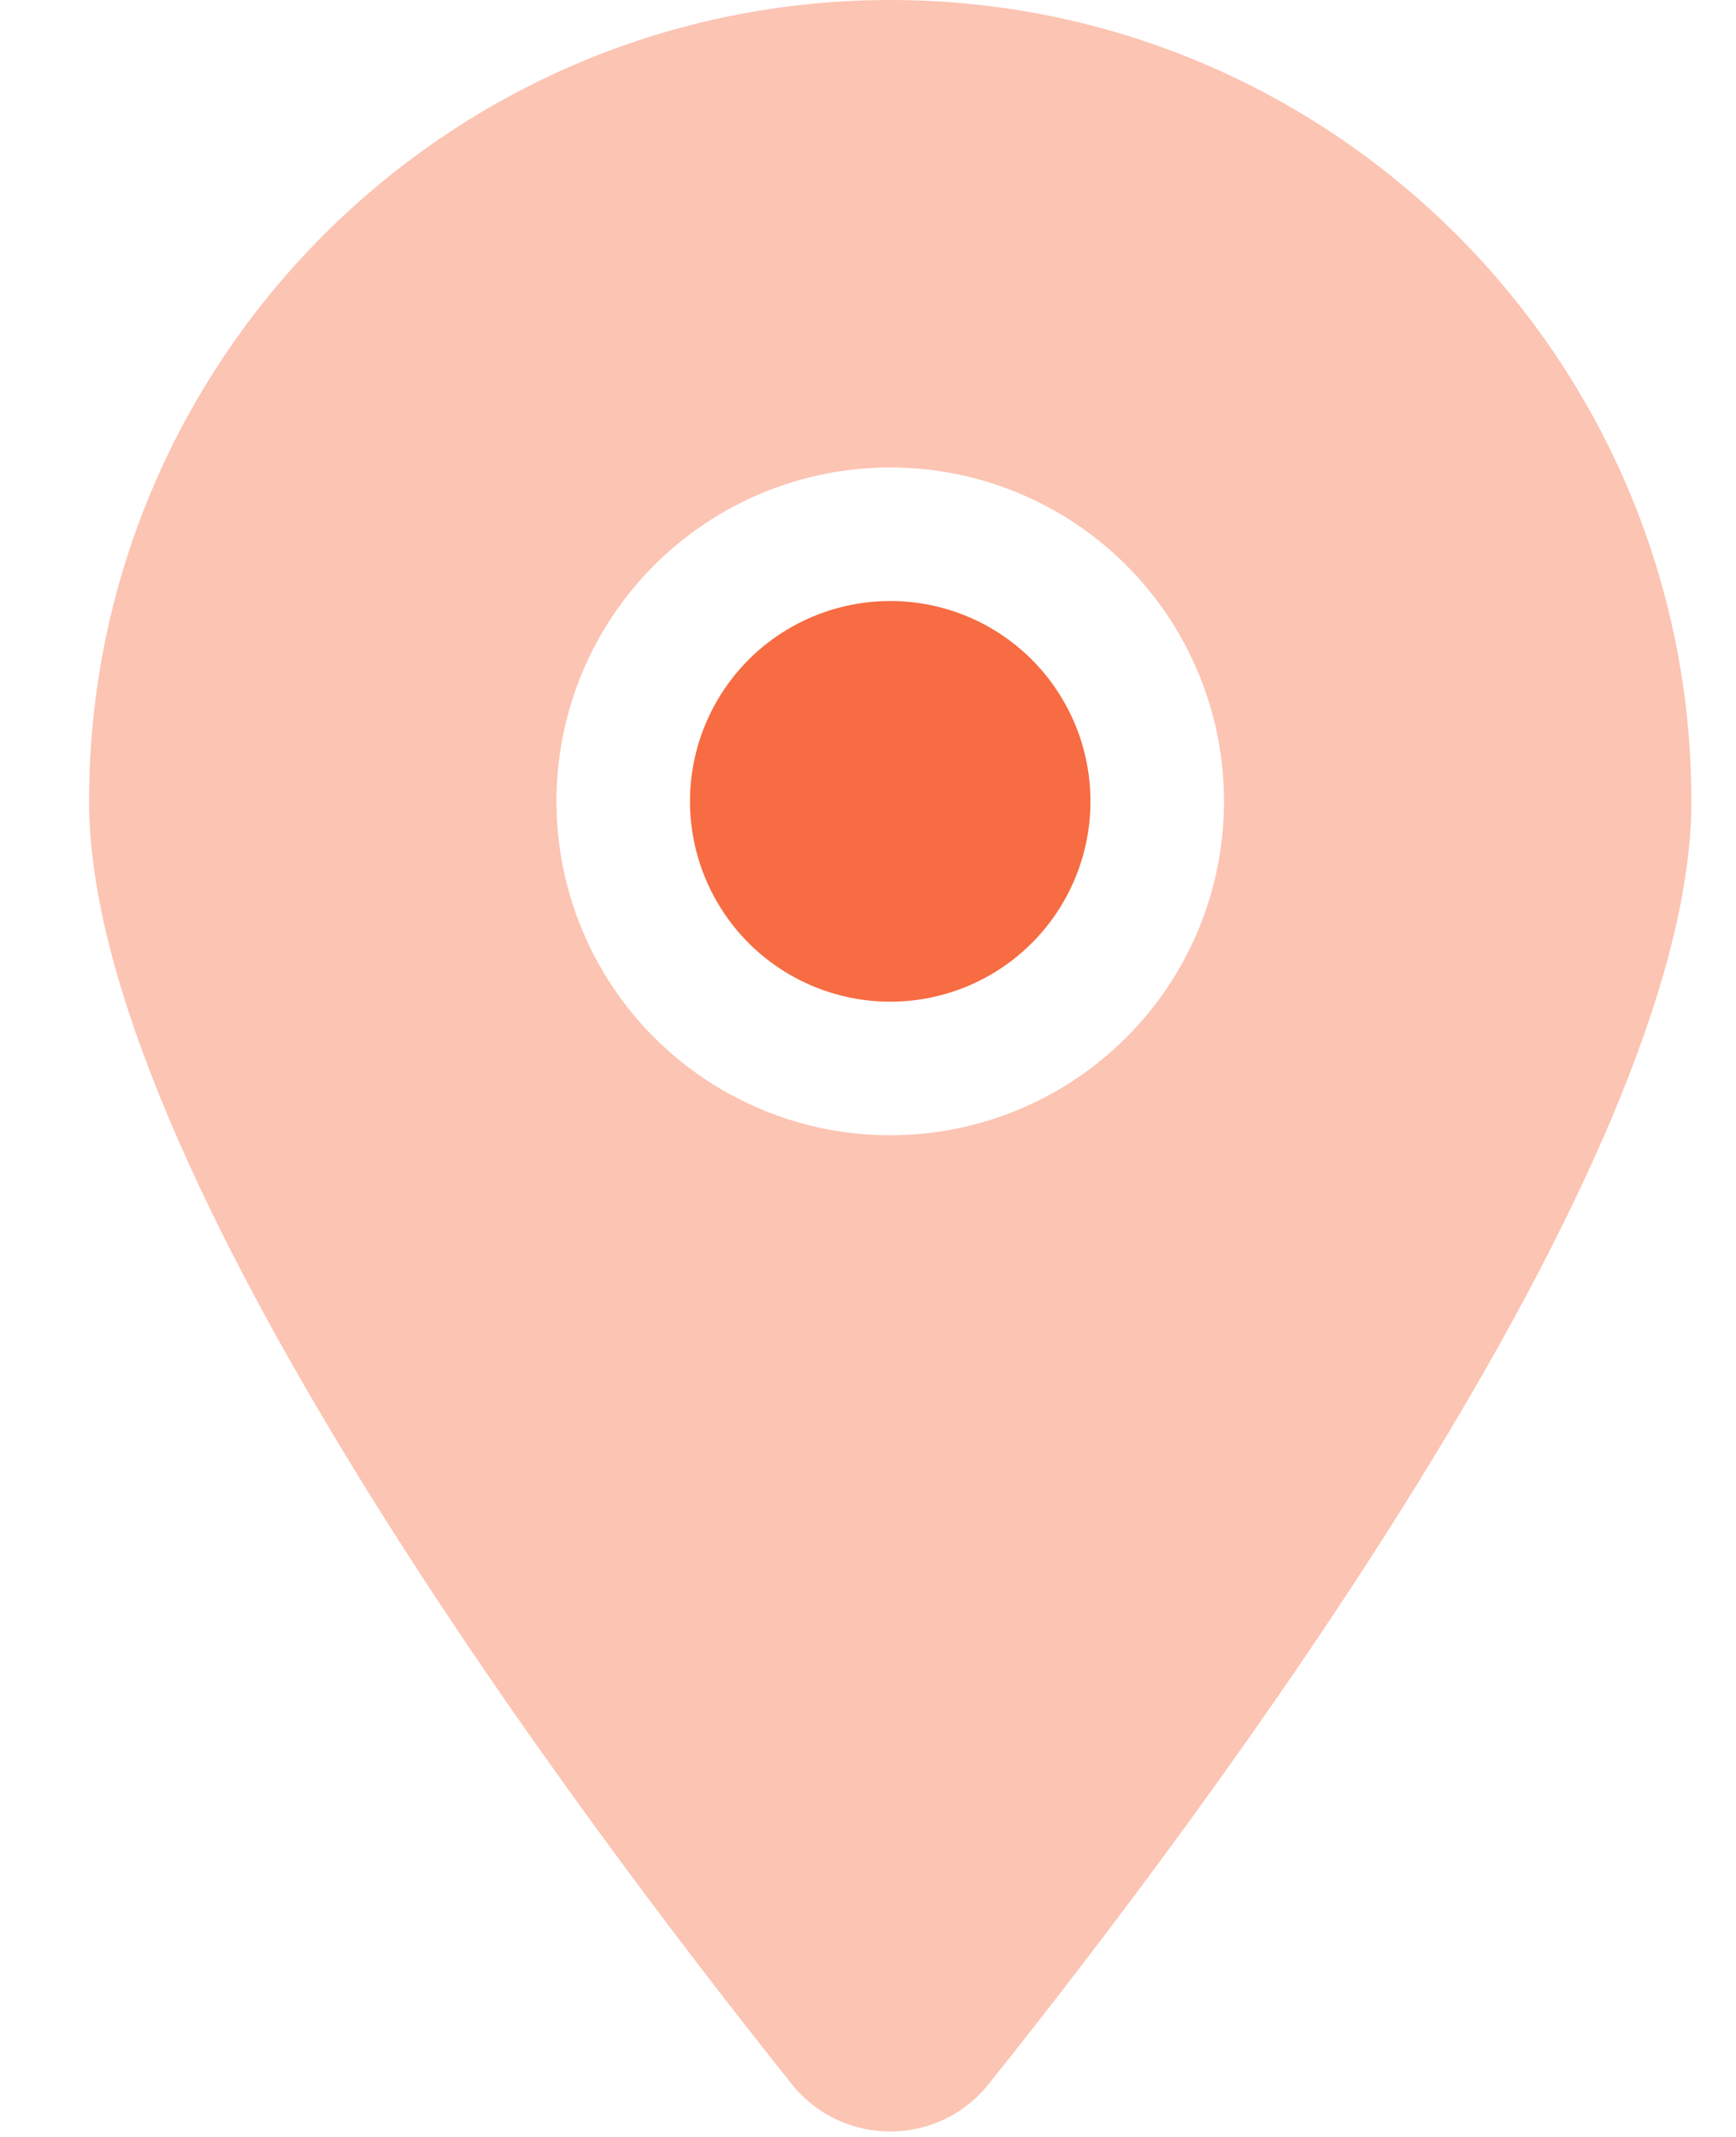 <svg width="13" height="16" viewBox="0 0 13 16" fill="none" xmlns="http://www.w3.org/2000/svg">
<g clip-path="url(#clip0_230_754)">
<path opacity="0.4" d="M0.667 6C0.667 8.731 4.323 13.594 5.926 15.6C6.117 15.841 6.391 15.959 6.667 15.959C6.941 15.959 7.216 15.841 7.407 15.6C9.01 13.594 12.666 8.731 12.666 6C12.666 2.688 9.979 0 6.667 0C3.354 0 0.667 2.688 0.667 6ZM9.166 6C9.166 6.663 8.903 7.299 8.434 7.768C7.965 8.237 7.33 8.5 6.667 8.5C6.003 8.5 5.368 8.237 4.899 7.768C4.43 7.299 4.167 6.663 4.167 6C4.167 5.337 4.43 4.701 4.899 4.232C5.368 3.763 6.003 3.5 6.667 3.5C7.33 3.5 7.965 3.763 8.434 4.232C8.903 4.701 9.166 5.337 9.166 6Z" fill="#F76C42"/>
<path d="M6.667 4.5C6.269 4.5 5.887 4.658 5.606 4.939C5.325 5.221 5.167 5.602 5.167 6C5.167 6.398 5.325 6.779 5.606 7.061C5.887 7.342 6.269 7.5 6.667 7.5C7.064 7.5 7.446 7.342 7.727 7.061C8.008 6.779 8.166 6.398 8.166 6C8.166 5.602 8.008 5.221 7.727 4.939C7.446 4.658 7.064 4.5 6.667 4.5Z" fill="#F76C42"/>
</g>
<defs>
<clipPath id="clip0_230_754">
<rect width="12" height="16" fill="white" transform="translate(0.667)"/>
</clipPath>
</defs>
</svg>
